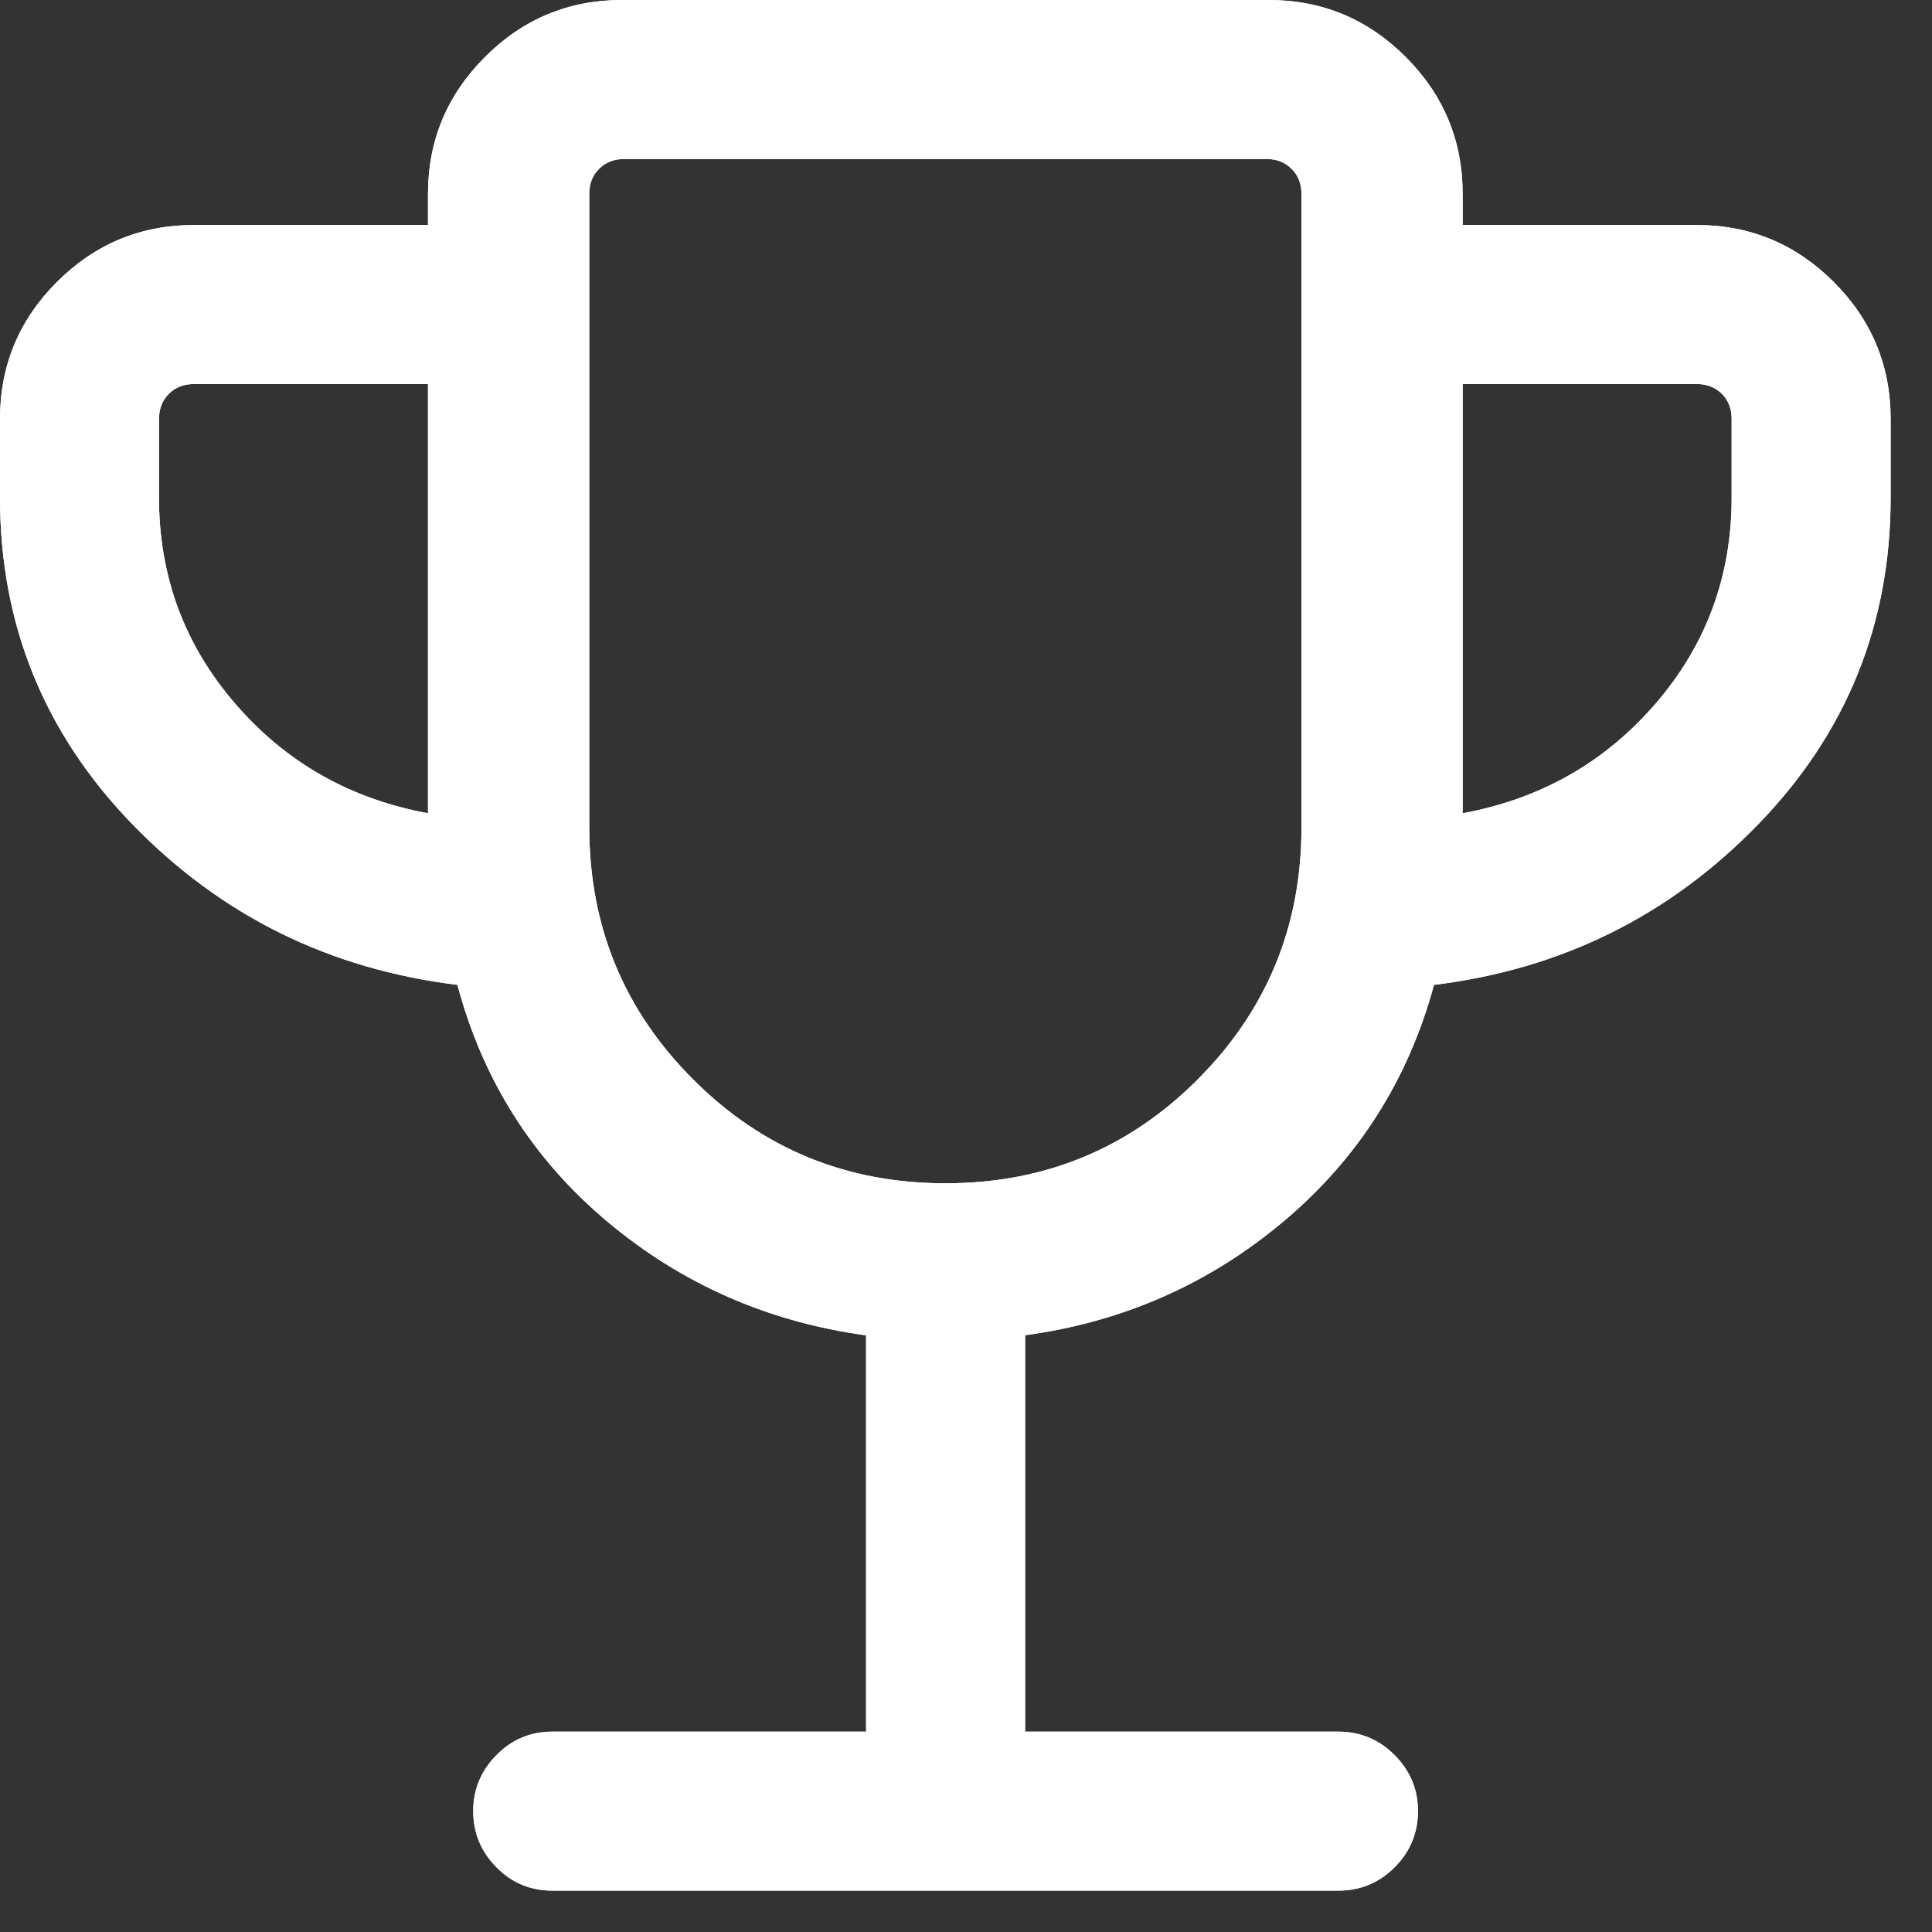 <svg width="17" height="17" viewBox="0 0 17 17" fill="none" xmlns="http://www.w3.org/2000/svg">
<rect x="0" y="0" width="17" height="17" fill="#333333" stroke="none"/>
<path d="M7.621 15.237V11.75C6.758 11.632 5.998 11.298 5.343 10.748C4.687 10.197 4.248 9.503 4.025 8.666C2.902 8.529 1.95 8.06 1.17 7.258C0.39 6.456 0 5.496 0 4.379V3.687C0 3.217 0.167 2.815 0.501 2.481C0.836 2.147 1.237 1.98 1.707 1.98H3.766V1.707C3.766 1.237 3.933 0.836 4.268 0.501C4.602 0.167 5.004 0 5.473 0H11.163C11.633 0 12.034 0.167 12.369 0.501C12.703 0.836 12.87 1.237 12.87 1.707V1.98H14.93C15.399 1.98 15.801 2.147 16.135 2.481C16.469 2.815 16.636 3.217 16.636 3.687V4.379C16.636 5.496 16.246 6.456 15.466 7.258C14.686 8.06 13.737 8.529 12.618 8.666C12.391 9.503 11.949 10.197 11.293 10.748C10.637 11.299 9.88 11.632 9.02 11.749V15.237H11.775C11.969 15.237 12.134 15.306 12.271 15.443C12.408 15.581 12.477 15.745 12.477 15.935C12.477 16.129 12.408 16.294 12.271 16.431C12.134 16.568 11.969 16.636 11.775 16.636H4.862C4.668 16.636 4.503 16.568 4.368 16.43C4.232 16.292 4.164 16.128 4.164 15.937C4.164 15.746 4.232 15.581 4.368 15.444C4.503 15.306 4.668 15.237 4.862 15.237H7.621ZM3.766 7.156V3.379H1.707C1.617 3.379 1.543 3.408 1.486 3.465C1.428 3.523 1.399 3.597 1.399 3.687V4.379C1.399 5.07 1.622 5.674 2.069 6.191C2.515 6.709 3.081 7.03 3.766 7.156ZM8.319 10.412C9.19 10.412 9.93 10.108 10.539 9.498C11.147 8.889 11.452 8.149 11.452 7.279V1.707C11.452 1.617 11.423 1.543 11.365 1.486C11.308 1.428 11.234 1.399 11.144 1.399H5.492C5.403 1.399 5.329 1.428 5.271 1.486C5.213 1.543 5.185 1.617 5.185 1.707V7.279C5.185 8.149 5.489 8.889 6.099 9.498C6.708 10.108 7.448 10.412 8.319 10.412ZM12.87 7.156C13.555 7.03 14.121 6.709 14.568 6.191C15.014 5.674 15.237 5.07 15.237 4.379V3.687C15.237 3.597 15.209 3.523 15.151 3.465C15.093 3.408 15.02 3.379 14.93 3.379H12.87V7.156Z" fill="white"/>
<path d="M7.621 15.237V11.75C6.758 11.632 5.998 11.298 5.343 10.748C4.687 10.197 4.248 9.503 4.025 8.666C2.902 8.529 1.95 8.06 1.17 7.258C0.39 6.456 0 5.496 0 4.379V3.687C0 3.217 0.167 2.815 0.501 2.481C0.836 2.147 1.237 1.98 1.707 1.98H3.766V1.707C3.766 1.237 3.933 0.836 4.268 0.501C4.602 0.167 5.004 0 5.473 0H11.163C11.633 0 12.034 0.167 12.369 0.501C12.703 0.836 12.87 1.237 12.87 1.707V1.98H14.93C15.399 1.98 15.801 2.147 16.135 2.481C16.469 2.815 16.636 3.217 16.636 3.687V4.379C16.636 5.496 16.246 6.456 15.466 7.258C14.686 8.06 13.737 8.529 12.618 8.666C12.391 9.503 11.949 10.197 11.293 10.748C10.637 11.299 9.88 11.632 9.02 11.749V15.237H11.775C11.969 15.237 12.134 15.306 12.271 15.443C12.408 15.581 12.477 15.745 12.477 15.935C12.477 16.129 12.408 16.294 12.271 16.431C12.134 16.568 11.969 16.636 11.775 16.636H4.862C4.668 16.636 4.503 16.568 4.368 16.43C4.232 16.292 4.164 16.128 4.164 15.937C4.164 15.746 4.232 15.581 4.368 15.444C4.503 15.306 4.668 15.237 4.862 15.237H7.621ZM3.766 7.156V3.379H1.707C1.617 3.379 1.543 3.408 1.486 3.465C1.428 3.523 1.399 3.597 1.399 3.687V4.379C1.399 5.07 1.622 5.674 2.069 6.191C2.515 6.709 3.081 7.03 3.766 7.156ZM8.319 10.412C9.19 10.412 9.93 10.108 10.539 9.498C11.147 8.889 11.452 8.149 11.452 7.279V1.707C11.452 1.617 11.423 1.543 11.365 1.486C11.308 1.428 11.234 1.399 11.144 1.399H5.492C5.403 1.399 5.329 1.428 5.271 1.486C5.213 1.543 5.185 1.617 5.185 1.707V7.279C5.185 8.149 5.489 8.889 6.099 9.498C6.708 10.108 7.448 10.412 8.319 10.412ZM12.87 7.156C13.555 7.03 14.121 6.709 14.568 6.191C15.014 5.674 15.237 5.07 15.237 4.379V3.687C15.237 3.597 15.209 3.523 15.151 3.465C15.093 3.408 15.02 3.379 14.93 3.379H12.87V7.156Z" fill="white"/>
</svg>
